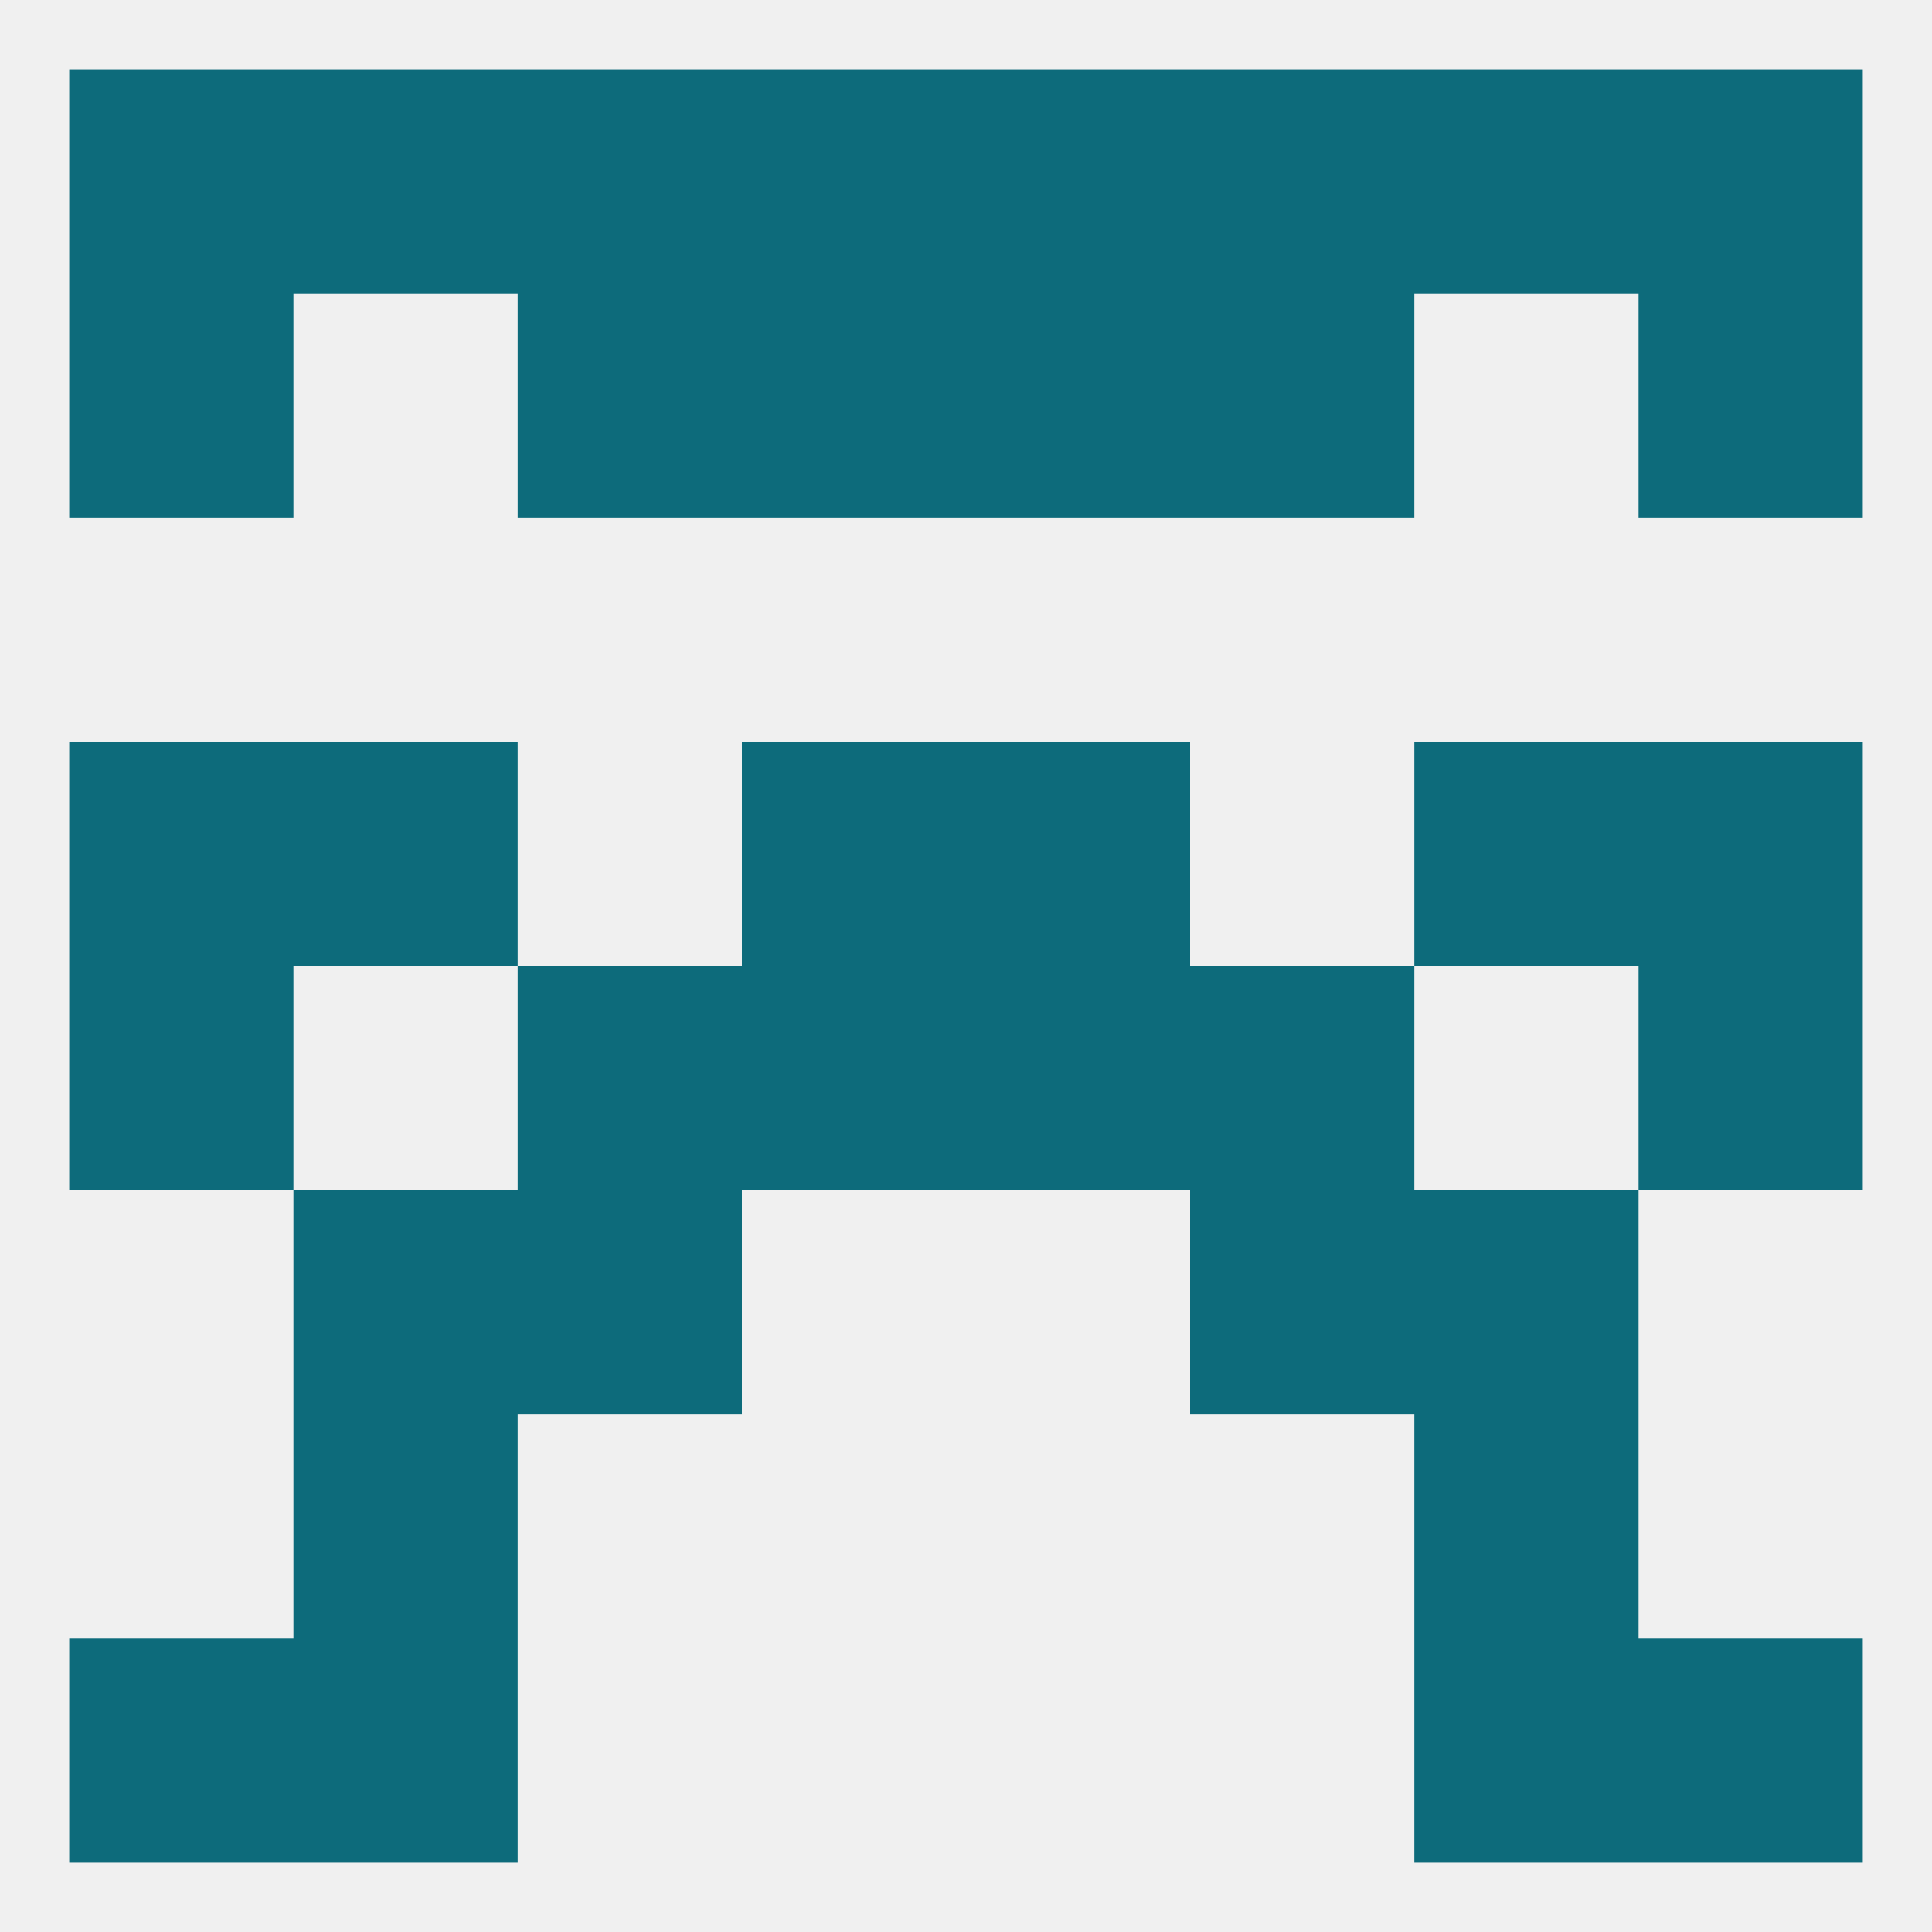 
<!--   <?xml version="1.0"?> -->
<svg version="1.1" baseprofile="full" xmlns="http://www.w3.org/2000/svg" xmlns:xlink="http://www.w3.org/1999/xlink" xmlns:ev="http://www.w3.org/2001/xml-events" width="250" height="250" viewBox="0 0 250 250" >
	<rect width="100%" height="100%" fill="rgba(240,240,240,255)"/>

	<rect x="9" y="38" width="29" height="29" fill="rgba(13,107,123,255)"/>
	<rect x="212" y="38" width="29" height="29" fill="rgba(13,107,123,255)"/>
	<rect x="96" y="38" width="29" height="29" fill="rgba(13,107,123,255)"/>
	<rect x="125" y="38" width="29" height="29" fill="rgba(13,107,123,255)"/>
	<rect x="67" y="38" width="29" height="29" fill="rgba(13,107,123,255)"/>
	<rect x="154" y="38" width="29" height="29" fill="rgba(13,107,123,255)"/>
	<rect x="9" y="125" width="29" height="29" fill="rgba(13,107,123,255)"/>
	<rect x="212" y="125" width="29" height="29" fill="rgba(13,107,123,255)"/>
	<rect x="96" y="125" width="29" height="29" fill="rgba(13,107,123,255)"/>
	<rect x="125" y="125" width="29" height="29" fill="rgba(13,107,123,255)"/>
	<rect x="67" y="125" width="29" height="29" fill="rgba(13,107,123,255)"/>
	<rect x="154" y="125" width="29" height="29" fill="rgba(13,107,123,255)"/>
	<rect x="125" y="96" width="29" height="29" fill="rgba(13,107,123,255)"/>
	<rect x="9" y="96" width="29" height="29" fill="rgba(13,107,123,255)"/>
	<rect x="212" y="96" width="29" height="29" fill="rgba(13,107,123,255)"/>
	<rect x="38" y="96" width="29" height="29" fill="rgba(13,107,123,255)"/>
	<rect x="183" y="96" width="29" height="29" fill="rgba(13,107,123,255)"/>
	<rect x="96" y="96" width="29" height="29" fill="rgba(13,107,123,255)"/>
	<rect x="67" y="154" width="29" height="29" fill="rgba(13,107,123,255)"/>
	<rect x="154" y="154" width="29" height="29" fill="rgba(13,107,123,255)"/>
	<rect x="38" y="154" width="29" height="29" fill="rgba(13,107,123,255)"/>
	<rect x="183" y="154" width="29" height="29" fill="rgba(13,107,123,255)"/>
	<rect x="38" y="183" width="29" height="29" fill="rgba(13,107,123,255)"/>
	<rect x="183" y="183" width="29" height="29" fill="rgba(13,107,123,255)"/>
	<rect x="9" y="212" width="29" height="29" fill="rgba(13,107,123,255)"/>
	<rect x="212" y="212" width="29" height="29" fill="rgba(13,107,123,255)"/>
	<rect x="38" y="212" width="29" height="29" fill="rgba(13,107,123,255)"/>
	<rect x="183" y="212" width="29" height="29" fill="rgba(13,107,123,255)"/>
	<rect x="38" y="9" width="29" height="29" fill="rgba(13,107,123,255)"/>
	<rect x="96" y="9" width="29" height="29" fill="rgba(13,107,123,255)"/>
	<rect x="125" y="9" width="29" height="29" fill="rgba(13,107,123,255)"/>
	<rect x="67" y="9" width="29" height="29" fill="rgba(13,107,123,255)"/>
	<rect x="154" y="9" width="29" height="29" fill="rgba(13,107,123,255)"/>
	<rect x="183" y="9" width="29" height="29" fill="rgba(13,107,123,255)"/>
	<rect x="9" y="9" width="29" height="29" fill="rgba(13,107,123,255)"/>
	<rect x="212" y="9" width="29" height="29" fill="rgba(13,107,123,255)"/>
</svg>